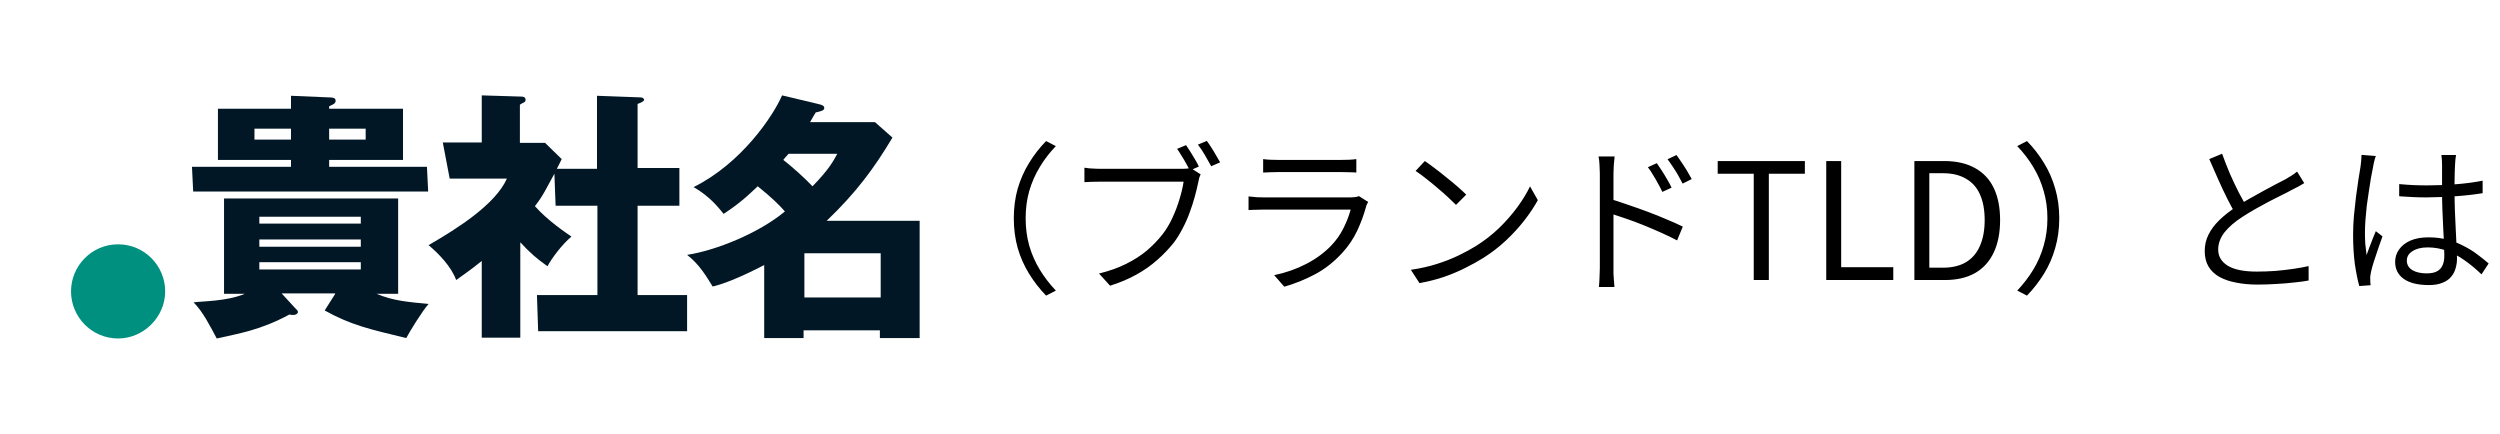 <svg width="616" height="107" viewBox="0 0 616 107" fill="none" xmlns="http://www.w3.org/2000/svg">
<g clip-path="url(#clip0_707_2569)">
<mask id="mask0_707_2569" style="mask-type:luminance" maskUnits="userSpaceOnUse" x="0" y="0" width="250" height="107">
<path d="M250 0H0V107H250V0Z" fill="white"/>
</mask>
<g mask="url(#mask0_707_2569)">
<path d="M29.1 83.4C22.6 83.4 17.5 78.1 17.5 71.8C17.5 65.5 22.6 60.2 29.1 60.2C35.6 60.2 40.7 65.5 40.7 71.8C40.7 78.1 35.4 83.4 29.1 83.4Z" fill="#009080"/>
<path d="M147.102 41.6V23.6L157.902 24C158.202 24 158.702 24.2 158.702 24.6C158.702 25 157.702 25.4 157.102 25.6V41.4H167.402V50.7H157.102V72.7H169.302V81.6H132.602L132.302 72.7H147.202V50.7H136.902L136.602 42.8C134.502 46.6 133.902 48.1 131.802 50.8C135.102 54.5 139.402 57.3 140.802 58.3C138.502 60.2 135.902 63.7 134.902 65.6C132.202 63.7 130.602 62.3 128.202 59.7V83.2H118.702V64.3C116.002 66.5 113.902 67.9 112.402 69C111.202 65.7 108.102 62.5 105.602 60.4C112.902 56.2 122.102 50.3 124.902 44H110.802L109.102 35.1H118.702V23.5L128.502 23.8C128.902 23.8 129.502 23.9 129.502 24.6C129.502 25.3 128.902 25.2 128.102 25.8V35.2H134.302L138.402 39.2C138.202 39.6 137.402 41.3 137.202 41.6H147.102Z" fill="#021725"/>
<path d="M188.501 65.2C182.001 68.6 177.801 70.1 175.601 70.6C174.101 68.2 172.401 65.2 169.301 62.8C176.401 61.7 186.901 57.5 193.401 52.1C192.001 50.5 190.301 48.8 186.701 45.9C185.901 46.6 183.101 49.6 178.301 52.7C177.001 51.1 174.901 48.4 170.901 46.1C182.801 40.2 190.601 28.4 192.701 23.5L201.501 25.6C202.401 25.8 203.101 26 203.101 26.6C203.101 27.2 202.401 27.4 201.001 27.7C200.401 28.7 200.201 29 199.601 30.1H215.601L219.901 33.9C215.301 41.6 210.901 47.5 203.701 54.4H226.601V83.3H216.801V81.4H198.001V83.3H188.301V65.1L188.501 65.2ZM194.301 37.9C193.401 38.9 193.301 39 193.001 39.4C195.201 41.1 198.201 43.8 200.201 45.9C204.101 41.9 205.301 39.8 206.301 37.9H194.301ZM217.001 73.3V62.4H198.201V73.3H217.001Z" fill="#021725"/>
<path d="M99.301 26.8V39.4H81.101V41.1H105.201L105.501 47.2H47.601L47.301 41.1H71.701V39.4H53.701V26.8H71.701V23.6L81.101 24C81.701 24 82.701 24 82.701 24.8C82.701 25.6 82.001 25.7 81.101 26.2V26.8H99.301ZM82.501 72.3H69.401L72.801 76C73.101 76.3 73.401 76.5 73.401 76.9C73.401 77.3 72.801 77.6 72.401 77.6C72.001 77.6 71.701 77.6 71.301 77.5C64.101 81.4 58.701 82.2 53.401 83.4C51.801 80.4 50.001 76.8 47.701 74.5C49.601 74.2 55.801 74.3 60.301 72.4H55.201V48.9H98.101V72.4H92.801C97.101 74.2 100.701 74.4 105.601 74.9C104.001 76.7 101.001 81.6 100.101 83.3C91.001 81.1 86.501 80.1 80.001 76.5L82.601 72.4L82.501 72.3ZM71.701 34.4V31.7H62.701V34.4H71.701ZM88.901 55.1V53.4H63.901V55.1H88.901ZM63.901 59V60.8H88.901V59H63.901ZM63.901 64.6V66.4H88.901V64.6H63.901ZM81.101 31.7V34.4H90.101V31.7H81.101Z" fill="#021725"/>
</g>
</g>
<path d="M249.8 53.8C249.8 51.187 250.12 48.747 250.76 46.48C251.427 44.213 252.36 42.107 253.56 40.16C254.76 38.187 256.16 36.387 257.76 34.76L260.16 36C258.64 37.573 257.32 39.293 256.2 41.16C255.08 43 254.213 44.973 253.6 47.08C253.013 49.16 252.72 51.4 252.72 53.8C252.72 56.173 253.013 58.413 253.6 60.52C254.213 62.627 255.08 64.6 256.2 66.44C257.32 68.28 258.64 70 260.16 71.6L257.76 72.84C256.16 71.187 254.76 69.387 253.56 67.44C252.36 65.493 251.427 63.387 250.76 61.12C250.12 58.827 249.8 56.387 249.8 53.8ZM292.24 35.76C292.56 36.213 292.92 36.76 293.32 37.4C293.72 38.04 294.107 38.68 294.48 39.32C294.853 39.933 295.16 40.507 295.4 41.04L293.2 42C292.933 41.467 292.613 40.88 292.24 40.24C291.893 39.6 291.52 38.973 291.12 38.36C290.747 37.72 290.387 37.16 290.04 36.68L292.24 35.76ZM297.36 34.72C297.707 35.173 298.08 35.72 298.48 36.36C298.88 36.973 299.267 37.613 299.64 38.28C300.04 38.92 300.373 39.493 300.64 40L298.44 40.96C297.987 40.133 297.467 39.213 296.88 38.2C296.293 37.187 295.72 36.333 295.16 35.64L297.36 34.72ZM295.84 42.96C295.707 43.227 295.587 43.533 295.48 43.88C295.4 44.2 295.32 44.56 295.24 44.96C295.027 46 294.747 47.16 294.4 48.44C294.053 49.72 293.627 51.04 293.12 52.4C292.64 53.733 292.067 55.027 291.4 56.28C290.76 57.533 290.053 58.68 289.28 59.72C288.053 61.267 286.68 62.707 285.16 64.04C283.667 65.373 281.96 66.573 280.04 67.64C278.147 68.707 275.973 69.627 273.52 70.4L270.8 67.4C273.387 66.76 275.627 65.96 277.52 65C279.44 64.04 281.12 62.96 282.56 61.76C284 60.533 285.28 59.213 286.4 57.8C287.36 56.573 288.187 55.2 288.88 53.68C289.6 52.133 290.187 50.587 290.64 49.04C291.12 47.467 291.453 46.04 291.64 44.76C291.24 44.76 290.52 44.76 289.48 44.76C288.467 44.76 287.253 44.76 285.84 44.76C284.427 44.76 282.947 44.76 281.4 44.76C279.853 44.76 278.373 44.76 276.96 44.76C275.573 44.76 274.36 44.76 273.32 44.76C272.28 44.76 271.56 44.76 271.16 44.76C270.387 44.76 269.653 44.773 268.96 44.8C268.293 44.827 267.707 44.853 267.2 44.88V41.32C267.573 41.373 267.973 41.427 268.4 41.48C268.853 41.507 269.32 41.533 269.8 41.56C270.307 41.587 270.773 41.6 271.2 41.6C271.52 41.6 272.08 41.6 272.88 41.6C273.707 41.6 274.693 41.6 275.84 41.6C276.987 41.6 278.2 41.6 279.48 41.6C280.76 41.6 282.04 41.6 283.32 41.6C284.6 41.6 285.787 41.6 286.88 41.6C288 41.6 288.947 41.6 289.72 41.6C290.493 41.6 291 41.6 291.24 41.6C291.56 41.6 291.907 41.587 292.28 41.56C292.653 41.533 293.027 41.48 293.4 41.4L295.84 42.96ZM311.24 39.2C311.773 39.28 312.347 39.333 312.96 39.36C313.573 39.387 314.2 39.4 314.84 39.4C315.24 39.4 315.96 39.4 317 39.4C318.067 39.4 319.267 39.4 320.6 39.4C321.96 39.4 323.307 39.4 324.64 39.4C326 39.4 327.213 39.4 328.28 39.4C329.347 39.4 330.107 39.4 330.56 39.4C331.2 39.4 331.84 39.387 332.48 39.36C333.12 39.333 333.693 39.28 334.2 39.2V42.52C333.72 42.467 333.147 42.44 332.48 42.44C331.84 42.413 331.187 42.4 330.52 42.4C330.067 42.4 329.307 42.4 328.24 42.4C327.2 42.4 326.013 42.4 324.68 42.4C323.347 42.4 322 42.4 320.64 42.4C319.307 42.4 318.107 42.4 317.04 42.4C316 42.4 315.267 42.4 314.84 42.4C314.227 42.4 313.613 42.413 313 42.44C312.387 42.467 311.8 42.493 311.24 42.52V39.2ZM337.12 49.76C337.04 49.92 336.933 50.12 336.8 50.36C336.693 50.573 336.627 50.76 336.6 50.92C336.067 52.893 335.333 54.88 334.4 56.88C333.467 58.853 332.253 60.653 330.76 62.28C328.653 64.573 326.373 66.36 323.92 67.64C321.493 68.92 319 69.92 316.44 70.64L313.96 67.8C316.787 67.213 319.413 66.293 321.84 65.04C324.267 63.787 326.333 62.267 328.04 60.48C329.267 59.2 330.267 57.773 331.04 56.2C331.84 54.6 332.427 53.08 332.8 51.64C332.507 51.64 331.947 51.64 331.12 51.64C330.32 51.64 329.333 51.64 328.16 51.64C326.987 51.64 325.72 51.64 324.36 51.64C323.027 51.64 321.667 51.64 320.28 51.64C318.92 51.64 317.64 51.64 316.44 51.64C315.267 51.64 314.24 51.64 313.36 51.64C312.507 51.64 311.907 51.64 311.56 51.64C311.08 51.64 310.493 51.653 309.8 51.68C309.107 51.68 308.387 51.707 307.64 51.76V48.4C308.387 48.48 309.093 48.547 309.76 48.6C310.427 48.627 311.027 48.64 311.56 48.64C311.853 48.64 312.413 48.64 313.24 48.64C314.067 48.64 315.067 48.64 316.24 48.64C317.413 48.64 318.68 48.64 320.04 48.64C321.4 48.64 322.76 48.64 324.12 48.64C325.48 48.64 326.747 48.64 327.92 48.64C329.093 48.64 330.093 48.64 330.92 48.64C331.773 48.64 332.347 48.64 332.64 48.64C333.093 48.64 333.52 48.613 333.92 48.56C334.32 48.507 334.627 48.427 334.84 48.32L337.12 49.76ZM351.08 39.68C351.8 40.16 352.627 40.76 353.56 41.48C354.493 42.173 355.44 42.92 356.4 43.72C357.387 44.493 358.307 45.253 359.16 46C360.013 46.747 360.72 47.4 361.28 47.96L358.76 50.48C358.253 49.973 357.6 49.347 356.8 48.6C356 47.853 355.12 47.08 354.16 46.28C353.2 45.453 352.253 44.68 351.32 43.96C350.387 43.213 349.547 42.6 348.8 42.12L351.08 39.68ZM347.64 66.48C349.987 66.133 352.12 65.653 354.04 65.04C355.987 64.427 357.76 63.733 359.36 62.96C360.96 62.187 362.387 61.413 363.64 60.64C365.693 59.36 367.587 57.893 369.32 56.24C371.053 54.56 372.573 52.827 373.88 51.04C375.187 49.253 376.227 47.547 377 45.92L378.92 49.32C378.013 50.973 376.893 52.653 375.56 54.36C374.227 56.067 372.72 57.707 371.04 59.28C369.36 60.853 367.507 62.28 365.48 63.56C364.147 64.387 362.68 65.2 361.08 66C359.507 66.8 357.773 67.533 355.88 68.2C354.013 68.84 351.973 69.36 349.76 69.76L347.64 66.48ZM408.24 40.2C408.587 40.68 408.987 41.28 409.44 42C409.893 42.693 410.333 43.413 410.76 44.16C411.213 44.907 411.587 45.6 411.88 46.24L409.6 47.28C409.28 46.587 408.92 45.893 408.52 45.2C408.147 44.48 407.747 43.787 407.32 43.12C406.92 42.427 406.493 41.787 406.04 41.2L408.24 40.2ZM413.08 38.2C413.427 38.653 413.827 39.227 414.28 39.92C414.76 40.613 415.227 41.333 415.68 42.08C416.133 42.827 416.52 43.507 416.84 44.12L414.6 45.24C414.253 44.547 413.88 43.853 413.48 43.16C413.08 42.467 412.653 41.787 412.2 41.12C411.773 40.453 411.333 39.827 410.88 39.24L413.08 38.2ZM394.2 66C394.2 65.627 394.2 64.88 394.2 63.76C394.2 62.64 394.2 61.307 394.2 59.76C394.2 58.187 394.2 56.533 394.2 54.8C394.2 53.067 394.2 51.387 394.2 49.76C394.2 48.133 394.2 46.693 394.2 45.44C394.2 44.187 394.2 43.28 394.2 42.72C394.2 42.16 394.173 41.48 394.12 40.68C394.093 39.88 394.013 39.173 393.88 38.56H397.84C397.76 39.173 397.693 39.88 397.64 40.68C397.587 41.453 397.56 42.133 397.56 42.72C397.56 43.76 397.56 45.013 397.56 46.48C397.56 47.92 397.56 49.467 397.56 51.12C397.56 52.747 397.56 54.373 397.56 56C397.56 57.6 397.56 59.107 397.56 60.52C397.56 61.907 397.56 63.093 397.56 64.08C397.56 65.04 397.56 65.68 397.56 66C397.56 66.4 397.56 66.893 397.56 67.48C397.587 68.067 397.627 68.64 397.68 69.2C397.733 69.787 397.773 70.293 397.8 70.72H393.96C394.04 70.08 394.093 69.32 394.12 68.44C394.173 67.56 394.2 66.747 394.2 66ZM396.84 49.04C398.147 49.44 399.6 49.92 401.2 50.48C402.8 51.013 404.413 51.587 406.04 52.2C407.693 52.813 409.253 53.44 410.72 54.08C412.213 54.693 413.52 55.28 414.64 55.84L413.24 59.24C412.093 58.627 410.8 58 409.36 57.36C407.947 56.72 406.48 56.093 404.96 55.48C403.44 54.867 401.973 54.32 400.56 53.84C399.173 53.36 397.933 52.947 396.84 52.6V49.04ZM432.12 69V42.8H423.24V39.68H444.72V42.8H435.84V69H432.12ZM449.985 69V39.68H453.665V65.84H466.505V69H449.985ZM471.704 69V39.68H479.024C482.037 39.68 484.571 40.253 486.624 41.4C488.677 42.52 490.224 44.16 491.264 46.32C492.304 48.48 492.824 51.12 492.824 54.24C492.824 57.333 492.304 59.987 491.264 62.2C490.224 64.413 488.691 66.107 486.664 67.28C484.637 68.427 482.144 69 479.184 69H471.704ZM475.384 65.96H478.704C480.997 65.96 482.904 65.507 484.424 64.6C485.971 63.667 487.117 62.32 487.864 60.56C488.637 58.8 489.024 56.693 489.024 54.24C489.024 51.733 488.637 49.627 487.864 47.92C487.117 46.213 485.971 44.92 484.424 44.04C482.904 43.133 480.997 42.68 478.704 42.68H475.384V65.96ZM507.403 53.8C507.403 56.387 507.07 58.827 506.403 61.12C505.763 63.387 504.843 65.493 503.643 67.44C502.443 69.387 501.043 71.187 499.443 72.84L497.043 71.6C498.563 70 499.883 68.28 501.003 66.44C502.123 64.6 502.976 62.627 503.563 60.52C504.176 58.413 504.483 56.173 504.483 53.8C504.483 51.4 504.176 49.16 503.563 47.08C502.976 44.973 502.123 43 501.003 41.16C499.883 39.293 498.563 37.573 497.043 36L499.443 34.76C501.043 36.387 502.443 38.187 503.643 40.16C504.843 42.107 505.763 44.213 506.403 46.48C507.07 48.747 507.403 51.187 507.403 53.8ZM567.763 45.12C567.31 45.413 566.83 45.693 566.323 45.96C565.816 46.227 565.27 46.507 564.683 46.8C564.016 47.173 563.19 47.6 562.203 48.08C561.216 48.56 560.163 49.093 559.043 49.68C557.923 50.267 556.803 50.88 555.683 51.52C554.563 52.16 553.51 52.8 552.523 53.44C550.656 54.64 549.19 55.907 548.123 57.24C547.083 58.573 546.563 60 546.563 61.52C546.563 63.173 547.35 64.493 548.923 65.48C550.523 66.44 552.896 66.92 556.043 66.92C557.51 66.92 559.03 66.867 560.603 66.76C562.176 66.627 563.683 66.453 565.123 66.24C566.59 66.027 567.83 65.8 568.843 65.56V69.12C567.856 69.307 566.683 69.467 565.323 69.6C563.99 69.76 562.55 69.88 561.003 69.96C559.456 70.067 557.856 70.12 556.203 70.12C554.31 70.12 552.576 69.96 551.003 69.64C549.43 69.347 548.056 68.88 546.883 68.24C545.736 67.6 544.843 66.76 544.203 65.72C543.563 64.653 543.243 63.373 543.243 61.88C543.243 60.413 543.55 59.067 544.163 57.84C544.776 56.587 545.656 55.4 546.803 54.28C547.95 53.16 549.31 52.08 550.883 51.04C551.896 50.347 552.976 49.68 554.123 49.04C555.296 48.373 556.443 47.733 557.563 47.12C558.683 46.507 559.723 45.947 560.683 45.44C561.67 44.933 562.496 44.507 563.163 44.16C563.723 43.813 564.23 43.507 564.683 43.24C565.136 42.947 565.576 42.627 566.003 42.28L567.763 45.12ZM547.523 37.88C548.136 39.587 548.79 41.253 549.483 42.88C550.203 44.507 550.923 46.027 551.643 47.44C552.39 48.853 553.07 50.107 553.683 51.2L550.923 52.84C550.256 51.747 549.55 50.453 548.803 48.96C548.056 47.467 547.31 45.88 546.563 44.2C545.816 42.52 545.083 40.853 544.363 39.2L547.523 37.88ZM591.163 45.36C592.31 45.467 593.43 45.547 594.523 45.6C595.616 45.653 596.763 45.68 597.963 45.68C600.363 45.68 602.75 45.587 605.123 45.4C607.496 45.213 609.696 44.92 611.723 44.52V47.6C609.59 47.947 607.336 48.2 604.963 48.36C602.616 48.52 600.256 48.613 597.883 48.64C596.736 48.64 595.616 48.613 594.523 48.56C593.456 48.507 592.336 48.44 591.163 48.36V45.36ZM605.163 38.2C605.11 38.6 605.056 39 605.003 39.4C604.976 39.8 604.95 40.2 604.923 40.6C604.896 41.08 604.87 41.693 604.843 42.44C604.816 43.187 604.803 43.987 604.803 44.84C604.803 45.667 604.803 46.48 604.803 47.28C604.803 48.8 604.83 50.32 604.883 51.84C604.936 53.36 605.003 54.84 605.083 56.28C605.163 57.72 605.23 59.08 605.283 60.36C605.363 61.613 605.403 62.76 605.403 63.8C605.403 64.6 605.283 65.387 605.043 66.16C604.83 66.933 604.456 67.627 603.923 68.24C603.416 68.853 602.71 69.333 601.803 69.68C600.923 70.053 599.816 70.24 598.483 70.24C595.79 70.24 593.723 69.733 592.283 68.72C590.87 67.707 590.163 66.307 590.163 64.52C590.163 63.4 590.483 62.387 591.123 61.48C591.79 60.547 592.723 59.813 593.923 59.28C595.15 58.747 596.643 58.48 598.403 58.48C600.11 58.48 601.67 58.68 603.083 59.08C604.523 59.453 605.843 59.96 607.043 60.6C608.27 61.213 609.39 61.907 610.403 62.68C611.416 63.427 612.35 64.173 613.203 64.92L611.443 67.6C610.056 66.267 608.656 65.107 607.243 64.12C605.856 63.133 604.416 62.36 602.923 61.8C601.43 61.24 599.843 60.96 598.163 60.96C596.643 60.96 595.403 61.267 594.443 61.88C593.51 62.467 593.043 63.24 593.043 64.2C593.043 65.213 593.496 66 594.403 66.56C595.31 67.093 596.483 67.36 597.923 67.36C599.07 67.36 599.95 67.173 600.563 66.8C601.203 66.427 601.643 65.92 601.883 65.28C602.15 64.64 602.283 63.88 602.283 63C602.283 62.28 602.256 61.307 602.203 60.08C602.15 58.853 602.083 57.52 602.003 56.08C601.923 54.613 601.856 53.12 601.803 51.6C601.75 50.08 601.723 48.653 601.723 47.32C601.723 45.96 601.723 44.68 601.723 43.48C601.723 42.28 601.723 41.333 601.723 40.64C601.723 40.293 601.71 39.893 601.683 39.44C601.656 38.96 601.616 38.547 601.563 38.2H605.163ZM585.403 38.44C585.323 38.653 585.23 38.933 585.123 39.28C585.043 39.6 584.963 39.933 584.883 40.28C584.83 40.627 584.776 40.92 584.723 41.16C584.563 41.907 584.39 42.8 584.203 43.84C584.043 44.853 583.87 45.96 583.683 47.16C583.496 48.333 583.323 49.533 583.163 50.76C583.03 51.96 582.923 53.12 582.843 54.24C582.763 55.36 582.723 56.373 582.723 57.28C582.723 58.24 582.75 59.16 582.803 60.04C582.883 60.92 582.99 61.853 583.123 62.84C583.336 62.227 583.576 61.573 583.843 60.88C584.11 60.187 584.376 59.493 584.643 58.8C584.936 58.107 585.19 57.493 585.403 56.96L587.043 58.24C586.723 59.147 586.363 60.173 585.963 61.32C585.59 62.44 585.23 63.52 584.883 64.56C584.563 65.573 584.336 66.413 584.203 67.08C584.15 67.347 584.096 67.653 584.043 68C584.016 68.347 584.016 68.64 584.043 68.88C584.043 69.067 584.043 69.293 584.043 69.56C584.07 69.827 584.096 70.067 584.123 70.28L581.323 70.48C580.923 69.04 580.563 67.253 580.243 65.12C579.95 62.96 579.803 60.533 579.803 57.84C579.803 56.347 579.87 54.8 580.003 53.2C580.163 51.573 580.336 49.987 580.523 48.44C580.736 46.893 580.936 45.48 581.123 44.2C581.336 42.893 581.51 41.827 581.643 41C581.696 40.547 581.75 40.067 581.803 39.56C581.856 39.053 581.883 38.587 581.883 38.16L585.403 38.44Z" fill="black"/>
<defs>
<clipPath id="clip0_707_2569">
<rect width="250" height="107" fill="white"/>
</clipPath>
</defs>
</svg>
